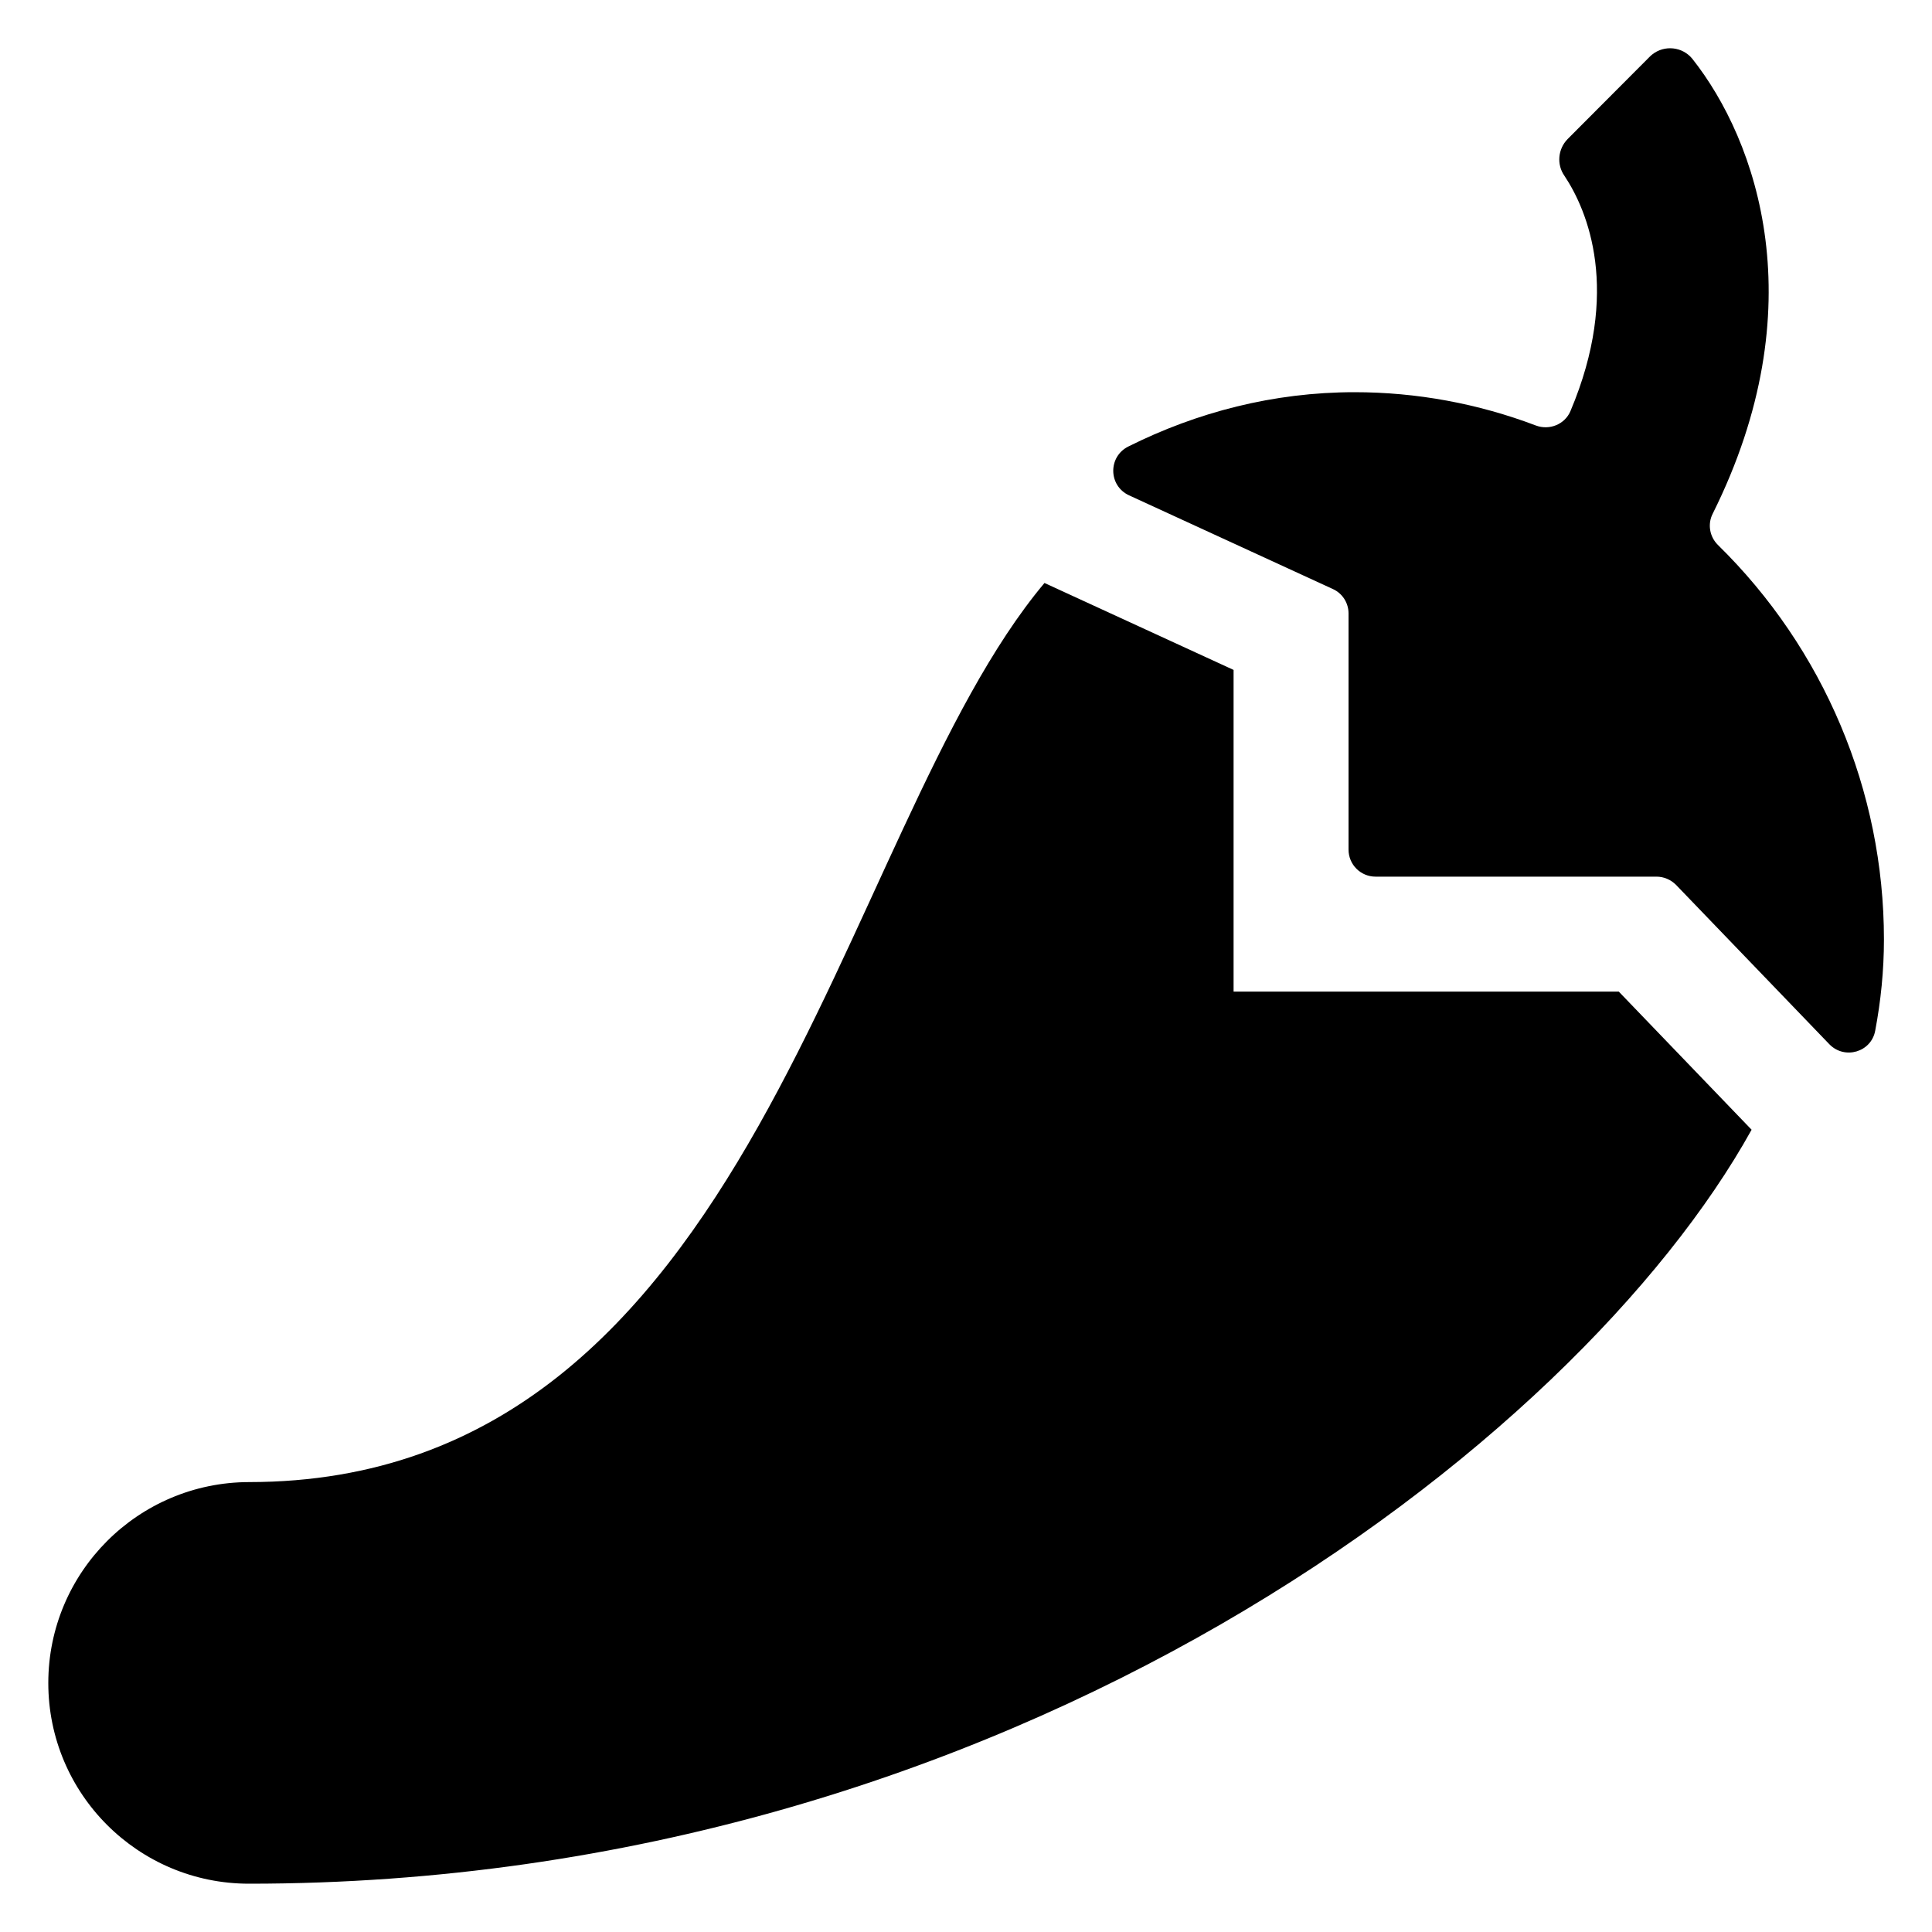 <?xml version="1.0" encoding="utf-8"?>
<!-- Generator: Adobe Illustrator 27.9.6, SVG Export Plug-In . SVG Version: 9.03 Build 54986)  -->
<svg version="1.1" id="Layer_1" xmlns="http://www.w3.org/2000/svg" xmlns:xlink="http://www.w3.org/1999/xlink" x="0px" y="0px"
	 viewBox="0 0 800 800" style="enable-background:new 0 0 800 800;" xml:space="preserve">
<path d="M510.8,410.6V277.4l-78.3-36c-86.8,103.3-119.3,372.3-329.4,372.3C57.2,613.8,20,651,20,696.9c0,45.9,37.2,83.1,83.1,83.1
	c315.6,0,550.2-182.4,622.2-312.2l-55-57.2H510.8z M711.3,225.6c-3.4-3.4-4.3-8.6-2.1-12.9c42.6-85.5,18.4-154.4-8.4-188.3
	c-4.1-5.1-11.6-5.9-16.7-1.8c-0.4,0.3-0.7,0.6-1,0.9l-34,34.1c-4,4.1-4.6,10.5-1.3,15.2c9.6,14.4,23.5,47.7,2.5,97.4
	c-2.3,5.5-8.7,8.1-14.3,6c-24-9.1-49.4-13.8-75.1-13.8c-33.6,0-65.3,8.3-93.7,22.5c-8.4,4.2-8.3,16.2,0.3,20.2l84.4,38.8
	c4,1.8,6.5,5.8,6.5,10.1v97.8c0,6.2,5,11.2,11.2,11.2h116.3c3,0,5.9,1.2,8.1,3.4l63.5,66c6.3,6.5,17.4,3.3,19-5.7
	c2.3-12.2,3.6-24.8,3.6-37.7C780.1,327.5,755.2,268.6,711.3,225.6z"/>
</svg>
